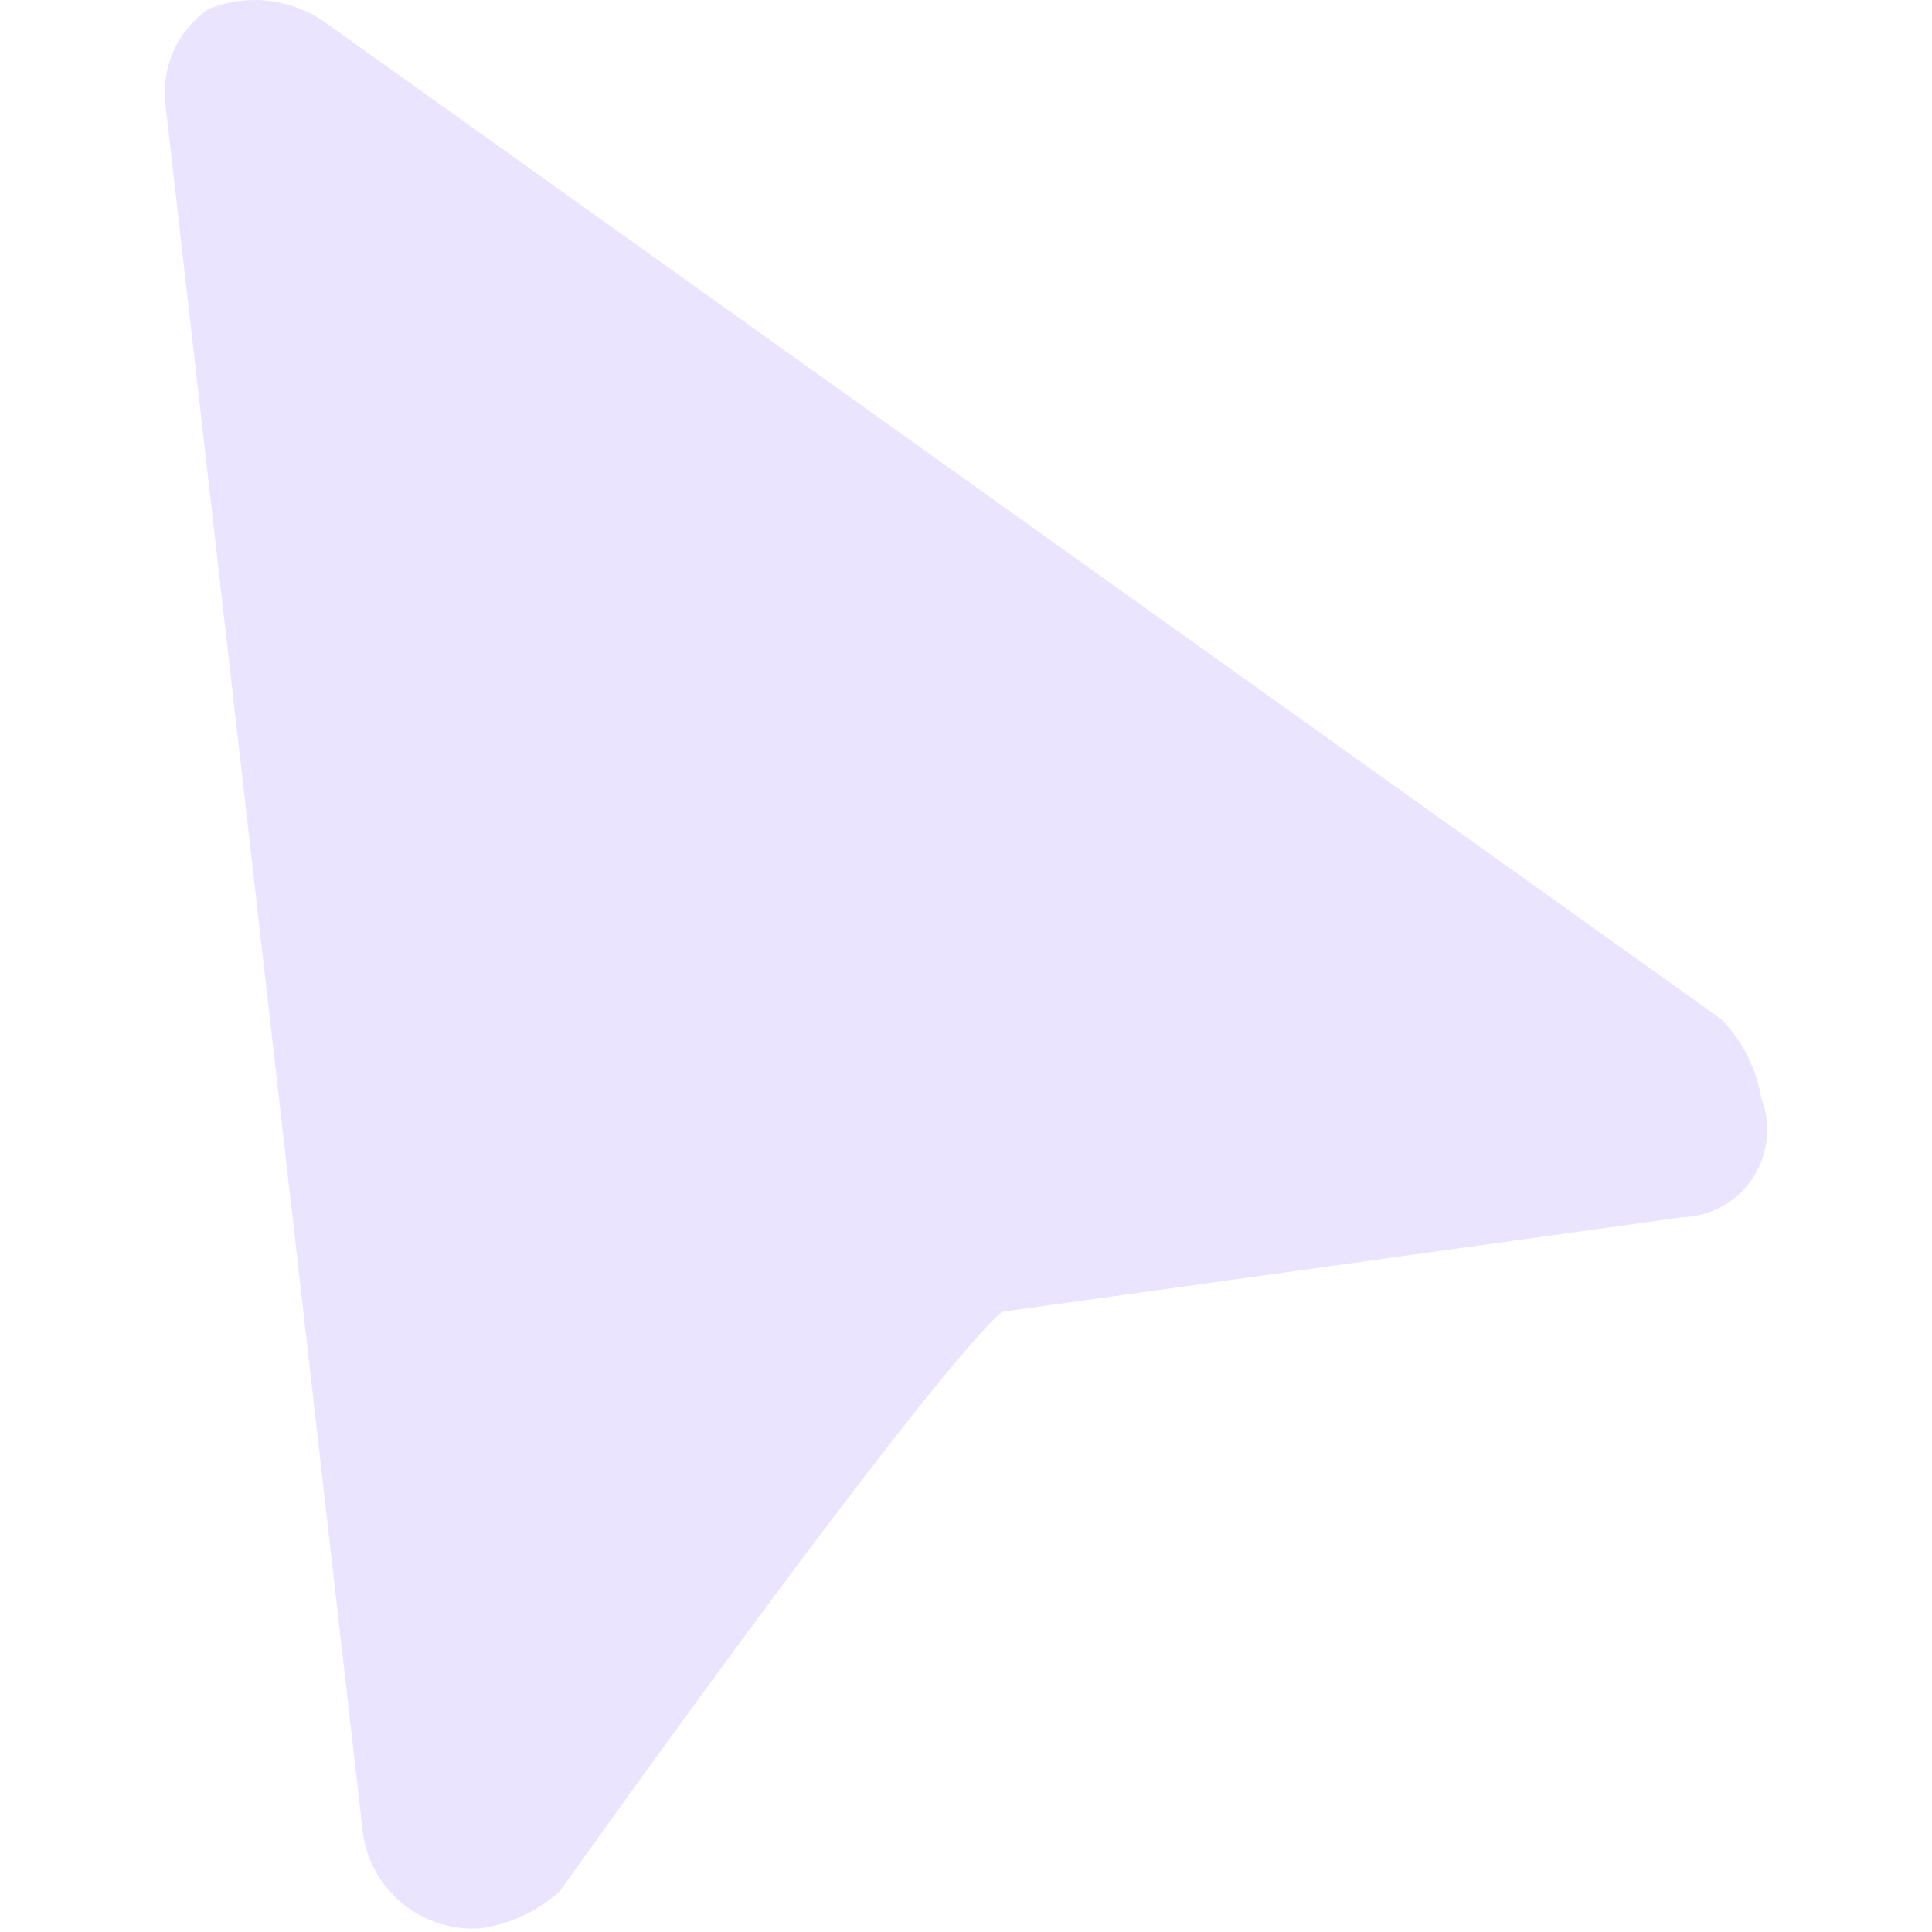 <svg width="24" height="24" viewBox="0 0 24 24" fill="none" xmlns="http://www.w3.org/2000/svg">
<path d="M4.016 0.262C3.809 0.122 3.572 0.035 3.324 0.009C3.077 -0.018 2.826 0.017 2.595 0.109C2.407 0.237 2.257 0.415 2.162 0.621C2.067 0.828 2.03 1.057 2.054 1.284L4.509 22.778C4.559 23.124 4.738 23.438 5.011 23.656C5.284 23.874 5.629 23.98 5.977 23.953C6.341 23.901 6.68 23.741 6.952 23.495C11.85 16.647 12.449 16.295 12.449 16.295L20.906 15.12C21.191 15.111 21.46 14.99 21.656 14.783C21.852 14.576 21.958 14.301 21.952 14.016C21.952 13.891 21.928 13.768 21.881 13.652C21.822 13.28 21.65 12.936 21.388 12.665L4.016 0.262Z" fill="#EBE4FF"/>
</svg>
